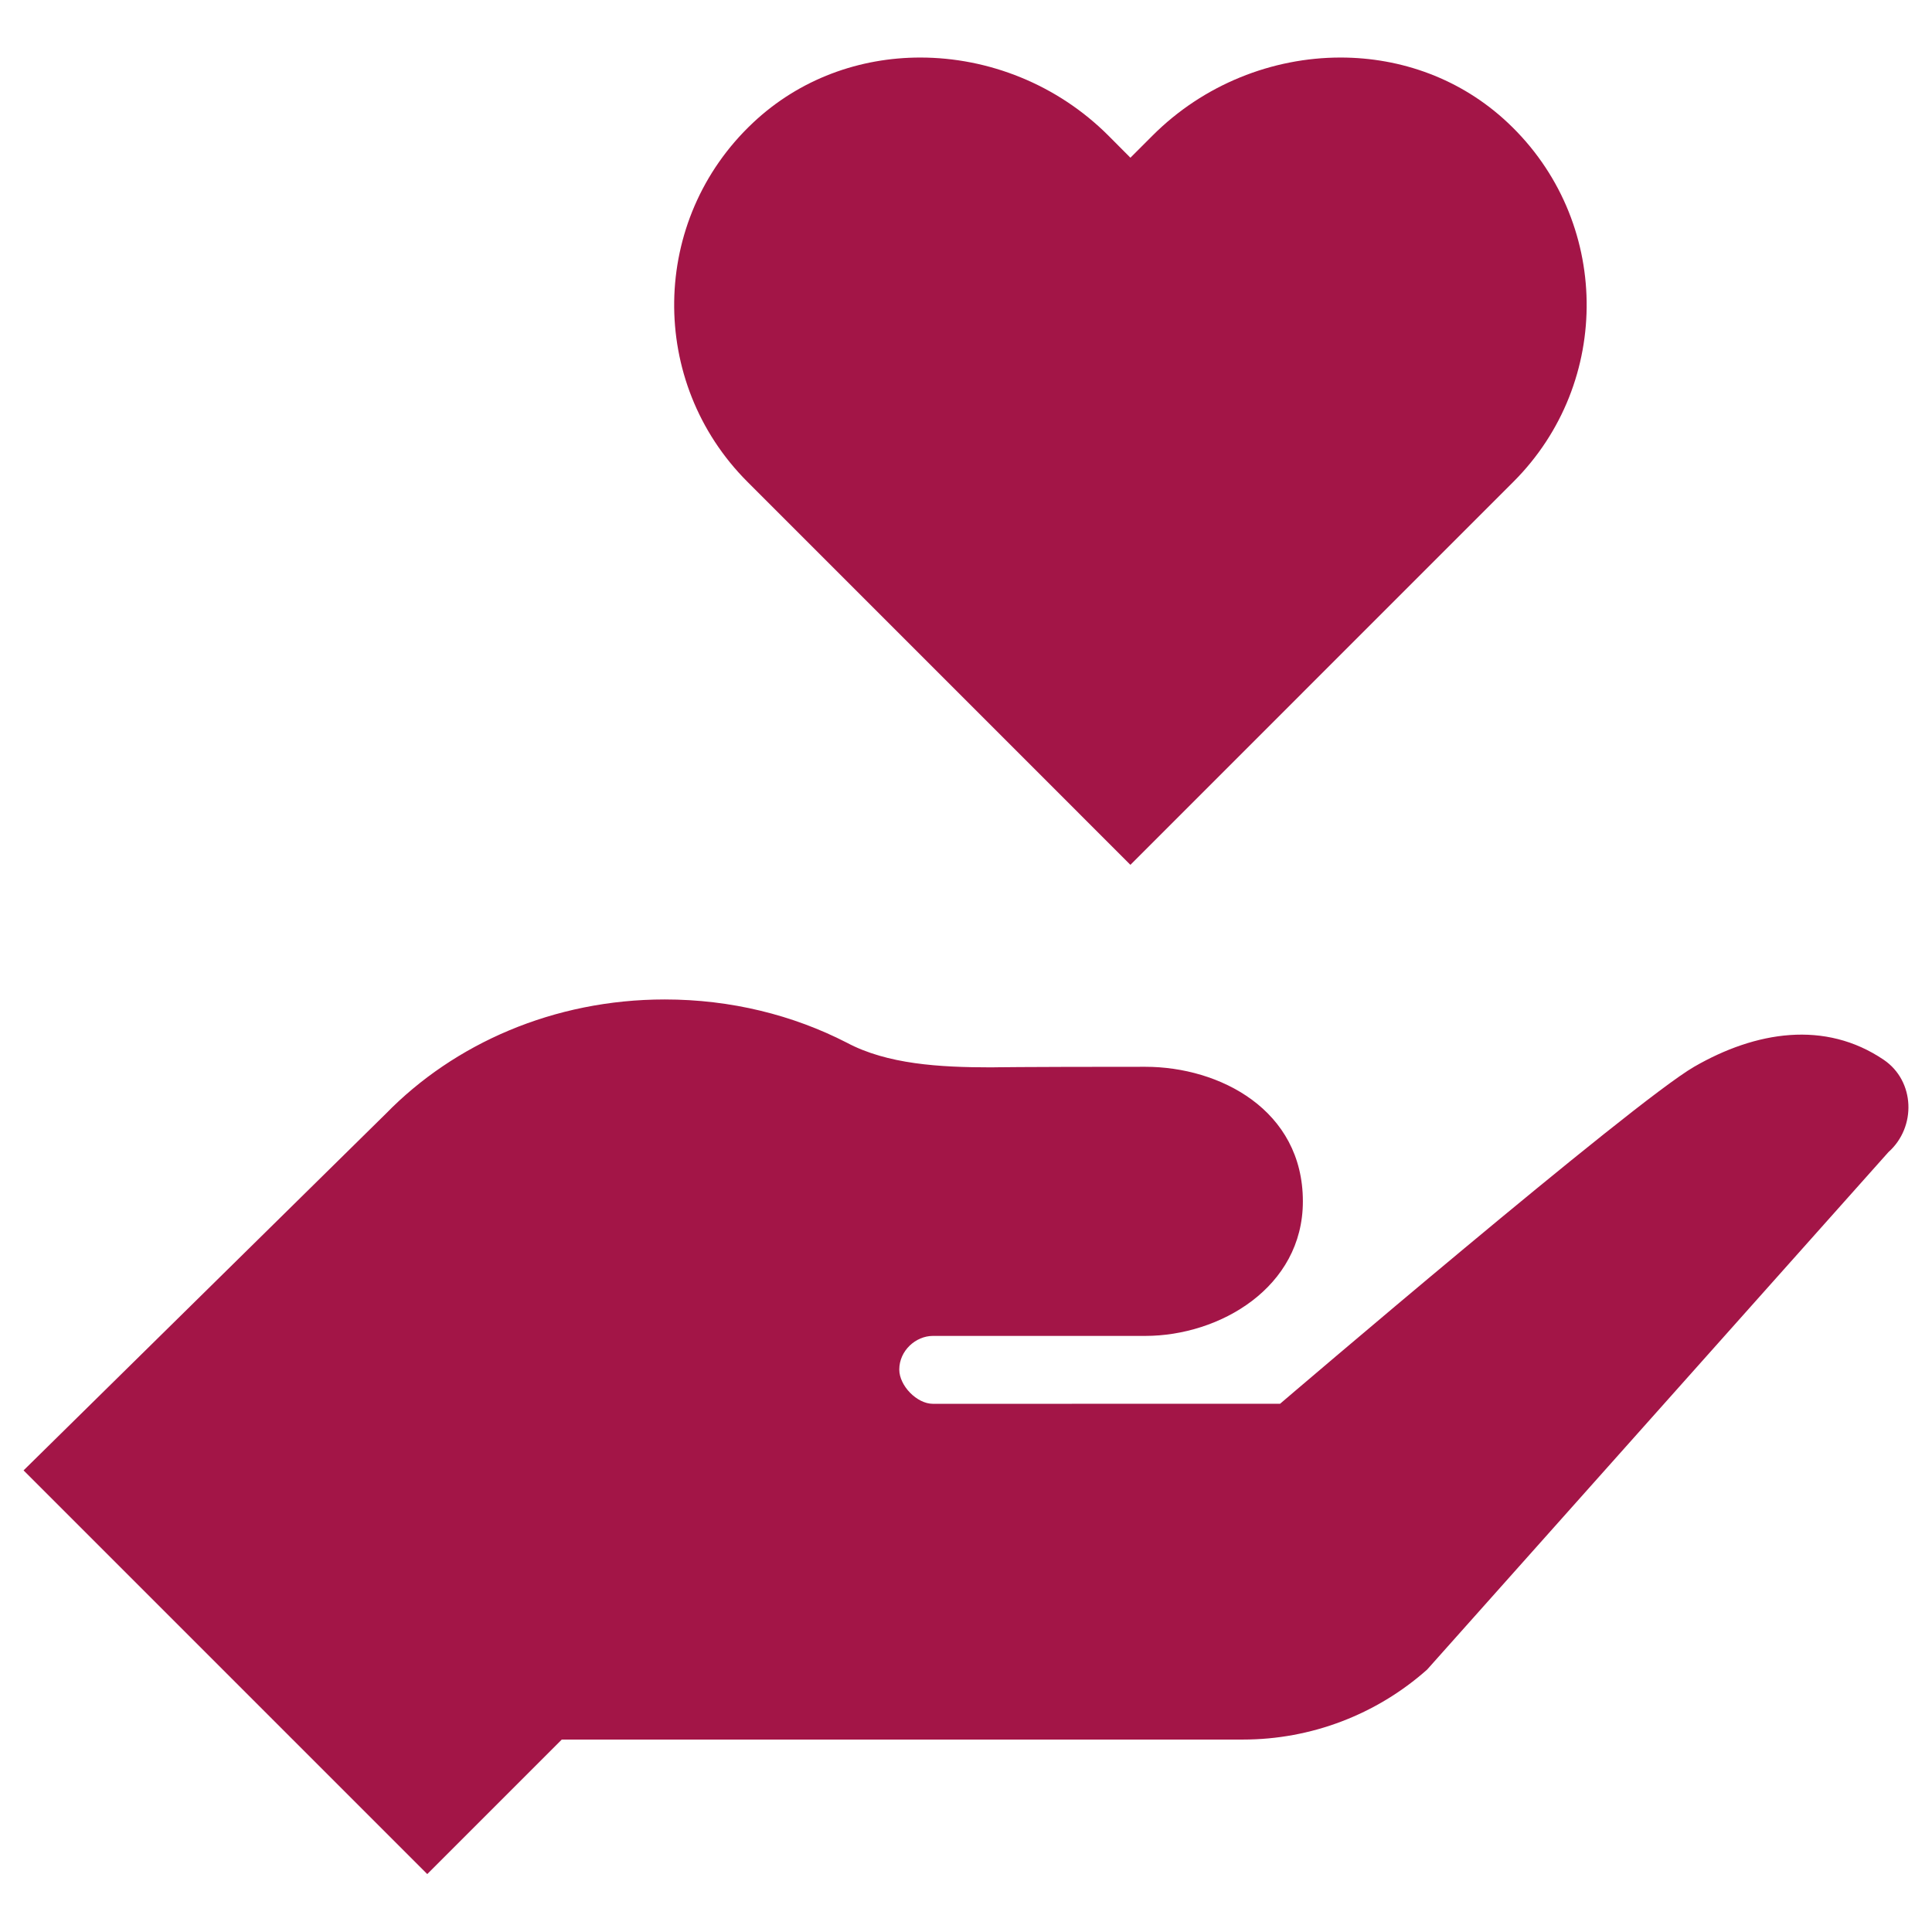 <svg width="41" height="41" viewBox="0 0 41 41" fill="none" xmlns="http://www.w3.org/2000/svg">
<g clip-path="url(#clip0_6974_14508)">
<path d="M32 2.607C31.005 1.67 29.732 1.221 28.448 1.221C27.003 1.221 25.544 1.79 24.456 2.88L23.989 3.347L23.522 2.878C22.434 1.79 20.975 1.221 19.53 1.221C18.247 1.221 16.973 1.67 15.978 2.607C13.789 4.667 13.751 8.114 15.861 10.224L23.989 18.353L32.117 10.224C34.228 8.114 34.189 4.667 32 2.607Z" fill="#A31547"/>
<path d="M39.978 22.492C38.729 21.645 37.257 21.885 35.953 22.638C34.65 23.39 27.165 29.79 27.165 29.79L19.798 29.791C19.455 29.791 19.084 29.405 19.084 29.064C19.084 28.663 19.434 28.35 19.798 28.35H24.305C25.883 28.35 27.649 27.322 27.649 25.495C27.649 23.553 25.883 22.639 24.305 22.639C21.568 22.639 21.036 22.651 21.036 22.651C19.939 22.651 18.827 22.585 17.97 22.127C16.828 21.541 15.512 21.21 14.107 21.21C11.748 21.21 9.636 22.151 8.189 23.634L0.5 31.204L9.067 39.771L11.922 36.916H26.381C27.82 36.916 29.21 36.387 30.285 35.432L40.075 24.45C40.673 23.918 40.639 22.942 39.978 22.492Z" fill="#A31547"/>
</g>
<defs>
<clipPath id="clip0_6974_14508">
<rect width="40" height="40" fill="white" transform="translate(0.5 0.496)"/>
</clipPath>
</defs>
</svg>
